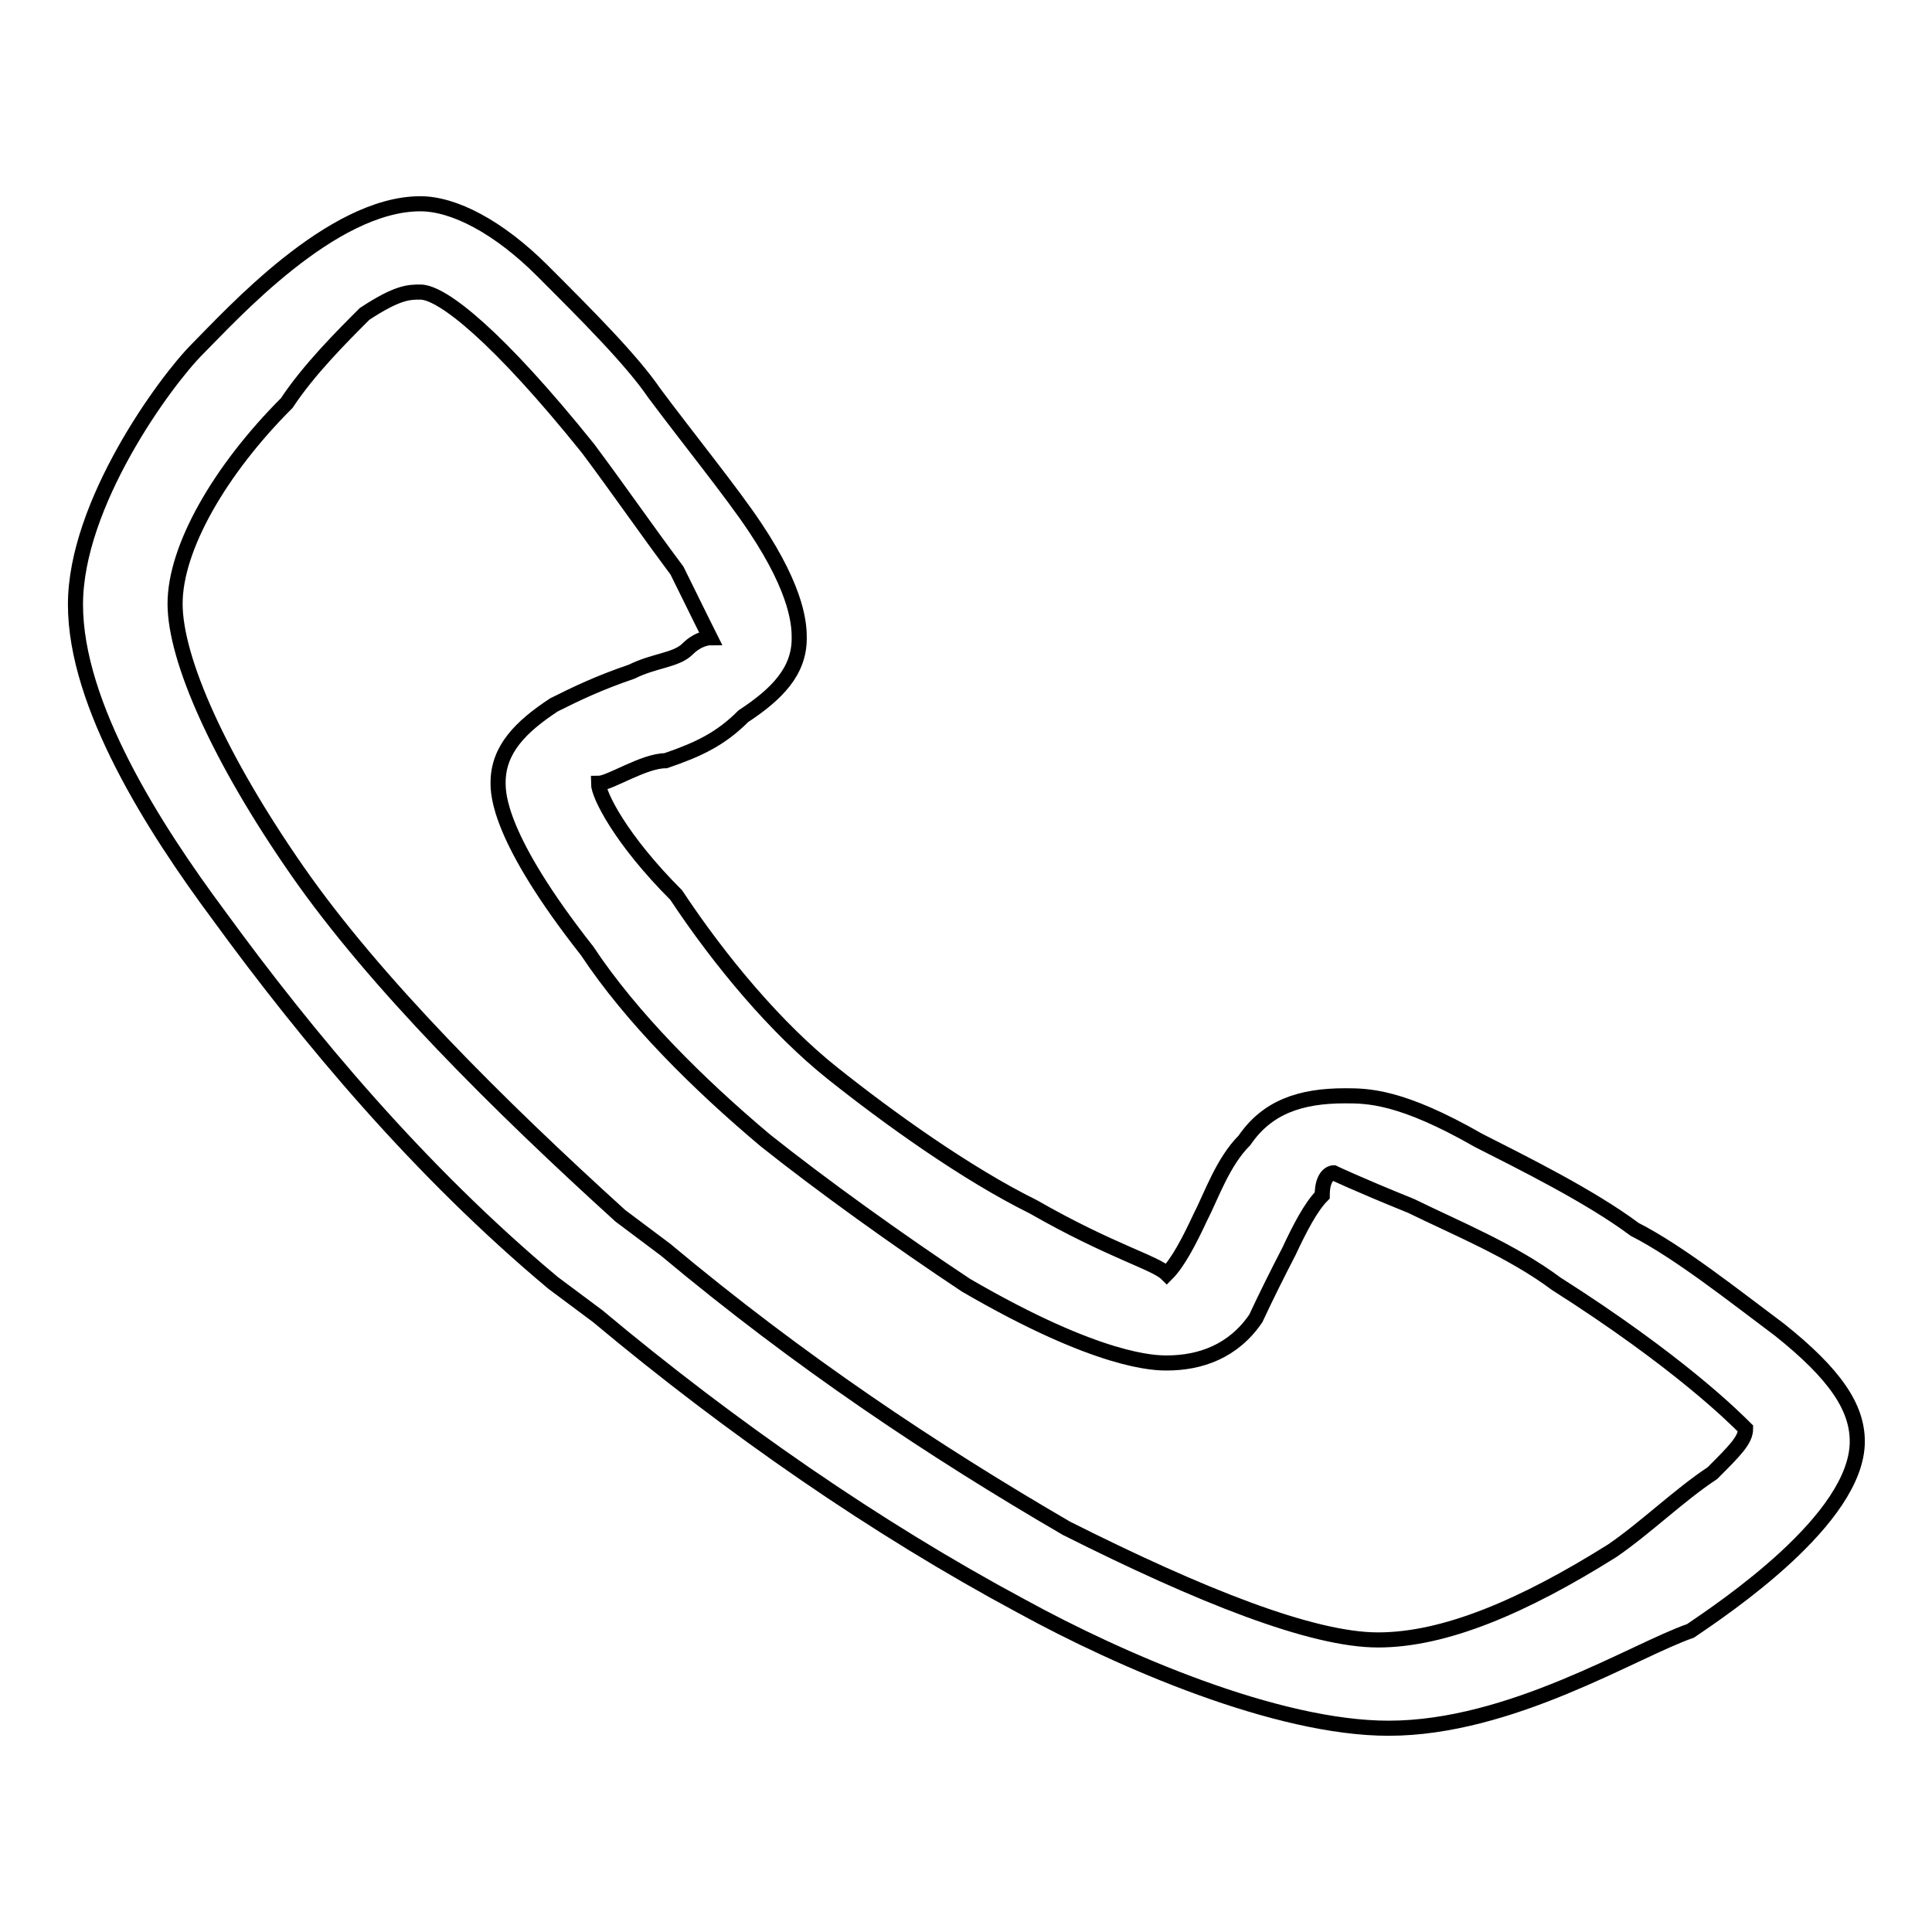 <?xml version="1.0" encoding="utf-8"?>
<!-- Svg Vector Icons : http://www.onlinewebfonts.com/icon -->
<!DOCTYPE svg PUBLIC "-//W3C//DTD SVG 1.1//EN" "http://www.w3.org/Graphics/SVG/1.1/DTD/svg11.dtd">
<svg version="1.1" xmlns="http://www.w3.org/2000/svg" xmlns:xlink="http://www.w3.org/1999/xlink" x="0px" y="0px" viewBox="0 0 256 256" enable-background="new 0 0 256 256" xml:space="preserve">
<g><g><path stroke-width="2" fill-opacity="0" stroke="#000000"  d="M184,229c-14.8,0-35.4-8.9-48.7-16.2c-19.2-10.3-38.4-23.6-56.1-38.4l0,0l-5.9-4.4c-17.7-14.8-32.5-32.5-44.3-48.7C20.3,109.6,10,93.4,10,80.1c0-13.3,11.8-29.5,16.2-33.9S43.9,27,55.7,27c4.4,0,10.3,3,16.2,8.9c5.9,5.9,11.8,11.8,14.8,16.2C91.1,58,97,65.3,100,69.8c5.9,8.8,5.9,13.3,5.9,14.8c0,4.4-3,7.4-7.4,10.3c-3,3-5.9,4.4-10.3,5.9c-2.9,0-7.4,3-8.9,3c0,1.5,2.9,7.4,10.3,14.8c5.9,8.9,13.3,17.7,20.7,23.6c7.4,5.9,17.7,13.3,26.6,17.7c10.3,5.9,16.2,7.4,17.7,8.9c1.5-1.5,3-4.4,4.4-7.4c1.5-2.9,3-7.4,5.9-10.3c3-4.4,7.4-5.9,13.3-5.9c3,0,7.4,0,17.7,5.9c5.9,3,14.8,7.4,20.7,11.8c5.9,3,13.3,8.9,19.2,13.3c7.4,5.9,10.3,10.3,10.3,14.8c0,10.3-17.7,22.1-22.1,25.1C216.5,218.7,200.2,229,184,229L184,229z M88.2,165.6c17.7,14.8,35.4,26.6,53.1,36.9c17.7,8.9,32.5,14.8,41.3,14.8s19.2-4.4,31-11.8c4.4-3,8.9-7.4,13.3-10.3c3-3,4.4-4.4,4.4-5.9c-1.5-1.5-8.9-8.9-25.1-19.2c-5.9-4.4-13.3-7.4-19.2-10.3c-7.4-3-10.3-4.4-10.3-4.4s-1.5,0-1.5,3c-1.5,1.5-3,4.4-4.4,7.4c-1.5,2.9-3,5.9-4.4,8.9c-3,4.4-7.4,5.9-11.8,5.9l0,0c-1.5,0-8.9,0-26.6-10.3c-8.9-5.9-19.2-13.3-26.6-19.2l0,0c-8.8-7.4-17.7-16.2-23.6-25.1C66,111,66,105.2,66,103.7c0-4.4,3-7.4,7.4-10.3c3-1.5,5.9-2.9,10.3-4.4c3-1.5,5.9-1.5,7.4-3c1.5-1.5,3-1.5,3-1.5s-1.5-3-4.4-8.9c-4.4-5.9-7.4-10.3-11.8-16.2C66,44.6,58.6,38.7,55.7,38.7c-1.5,0-3,0-7.4,2.9c-3,3-7.4,7.4-10.3,11.8C29.1,62.3,23.2,72.6,23.2,80c0,7.4,5.9,20.6,16.2,35.4c10.3,14.8,26.6,31,42.8,45.7L88.2,165.6L88.2,165.6z"/></g></g>
</svg>